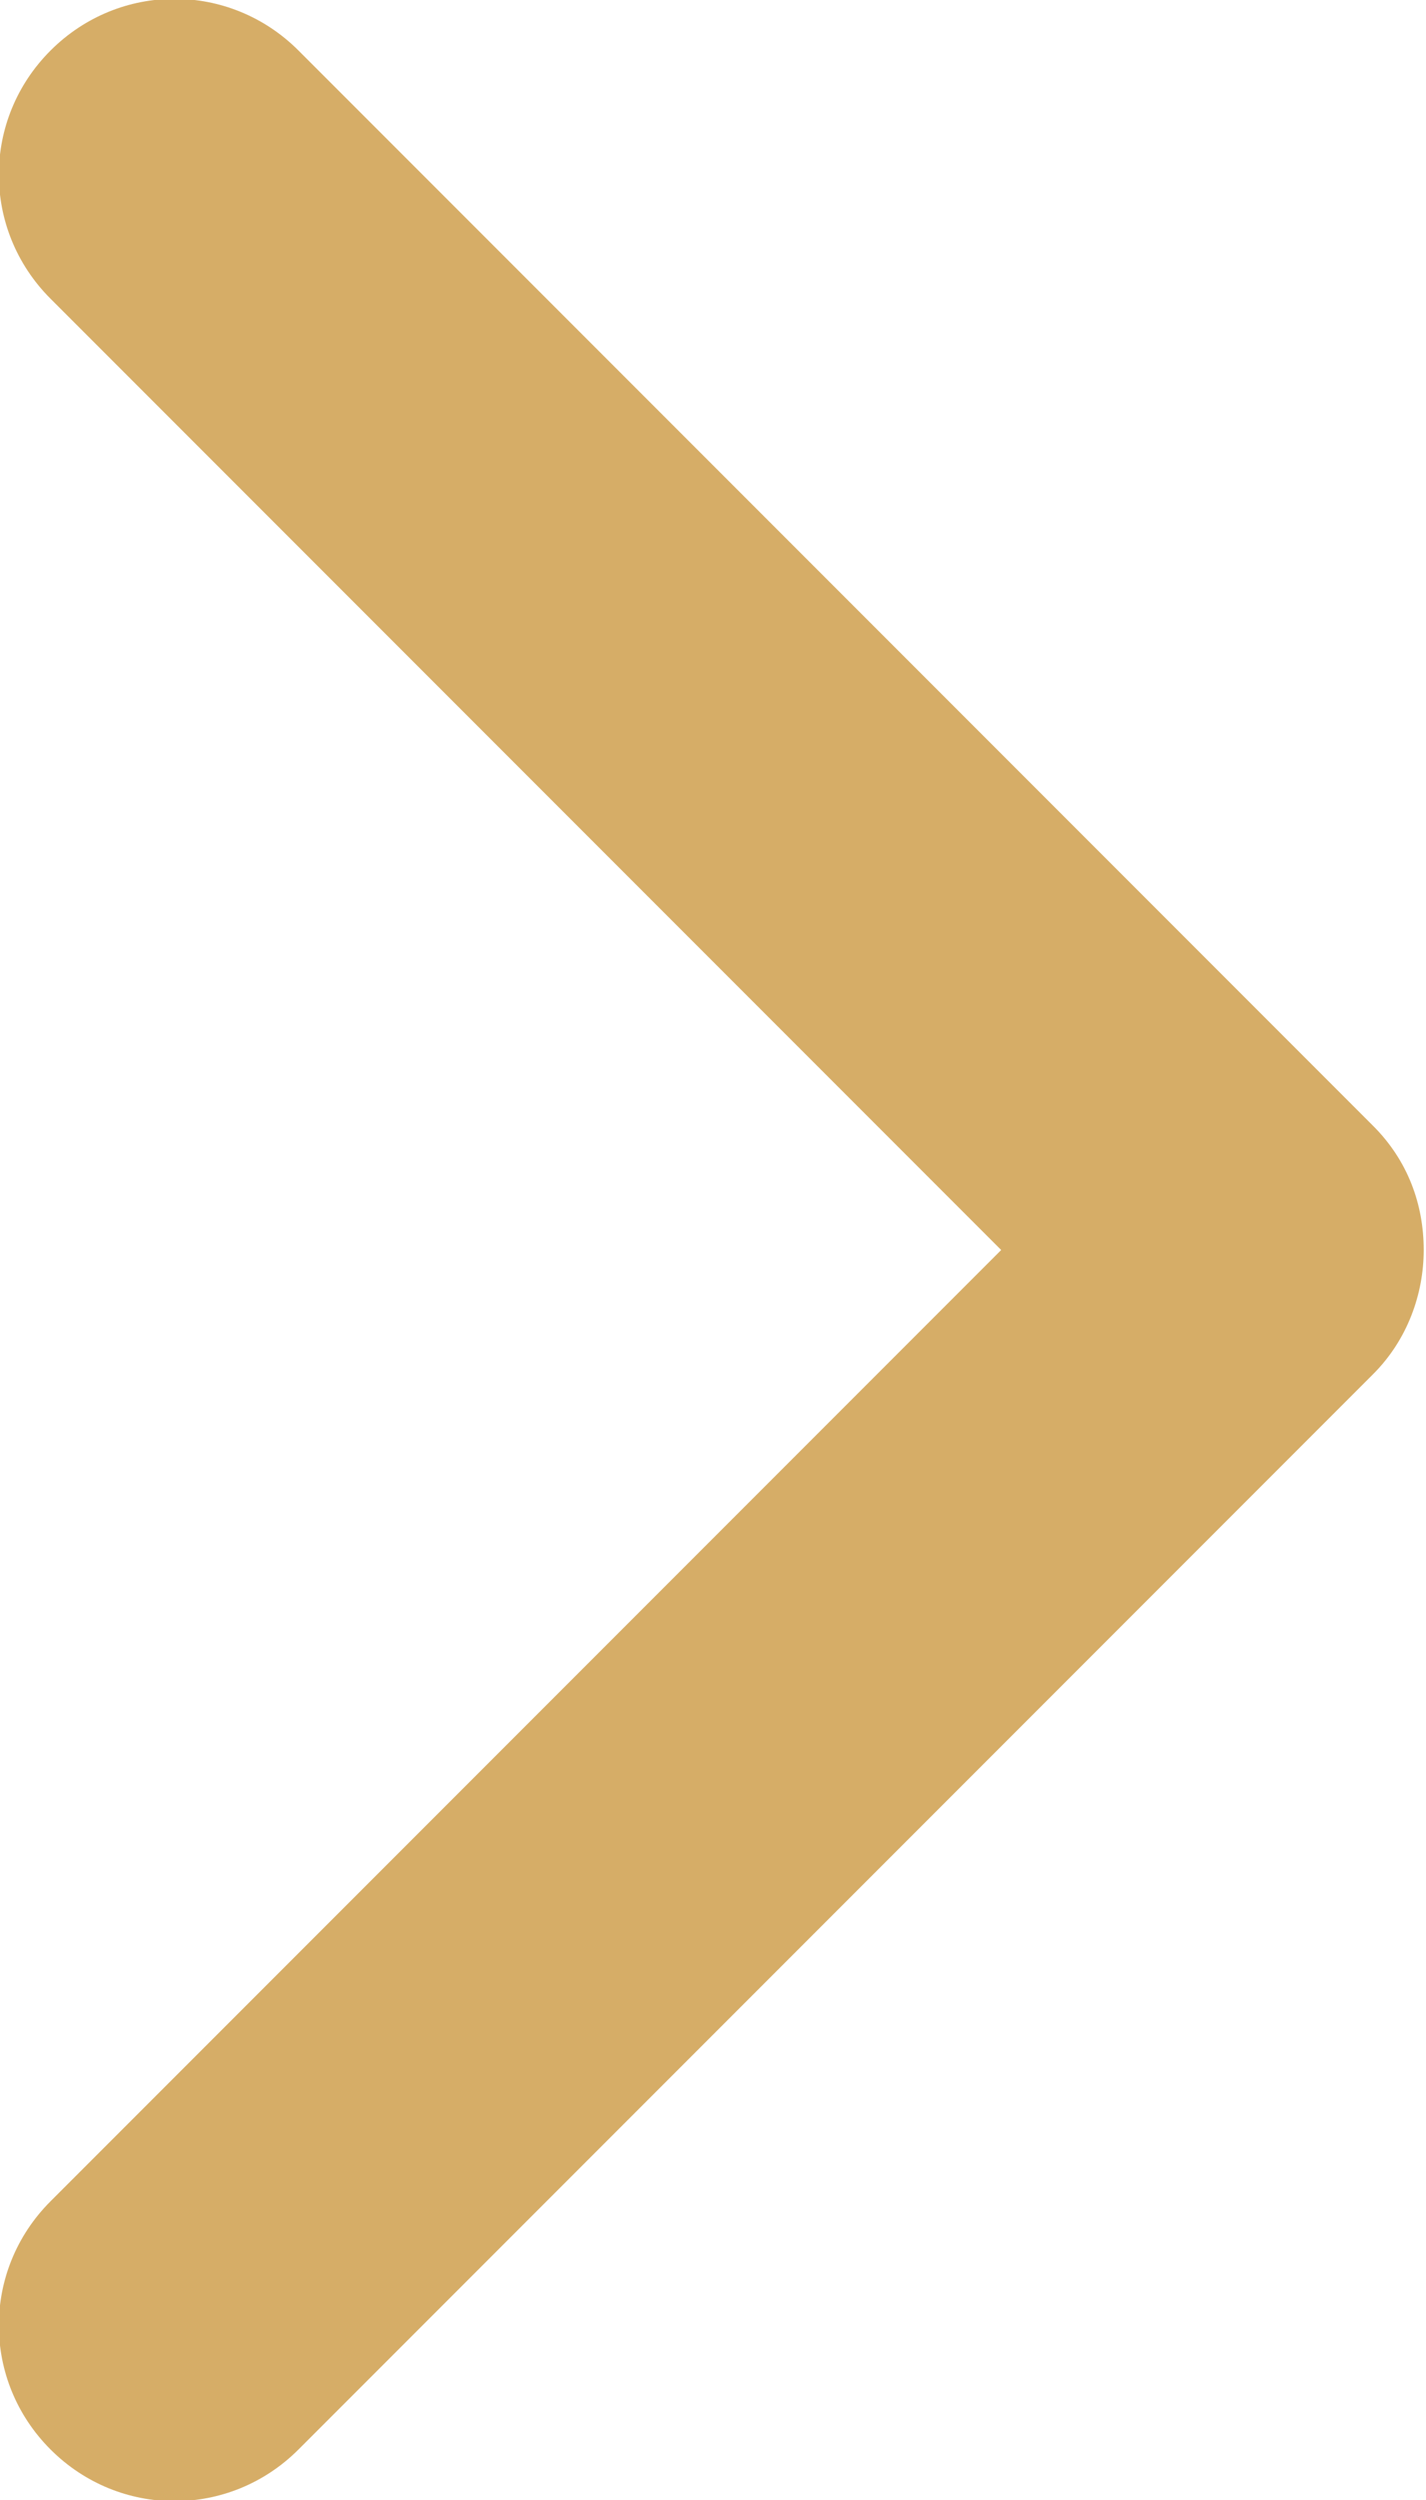 <?xml version="1.0" encoding="utf-8"?>
<!-- Generator: Adobe Illustrator 19.0.0, SVG Export Plug-In . SVG Version: 6.00 Build 0)  -->
<svg version="1.1" id="Livello_1" xmlns="http://www.w3.org/2000/svg" xmlns:xlink="http://www.w3.org/1999/xlink" x="0px" y="0px"
	 viewBox="-541.6 342.5 62.1 108.8" style="enable-background:new -541.6 342.5 62.1 108.8;" xml:space="preserve">
<style type="text/css">
	.st0{fill:#D6AD67;}
</style>
<g>
	<path class="st0" d="M-481.8,402.3l-46.8,46.8c-3,3-7.8,3-10.8,0c-3-3-3-7.8,0-10.8l41.4-41.4l-41.4-41.4c-3-3-3-7.8,0-10.8
		c3-3,7.8-3,10.8,0l46.8,46.8c1.5,1.5,2.2,3.4,2.2,5.4C-479.6,398.8-480.3,400.8-481.8,402.3z"/>
</g>
</svg>
